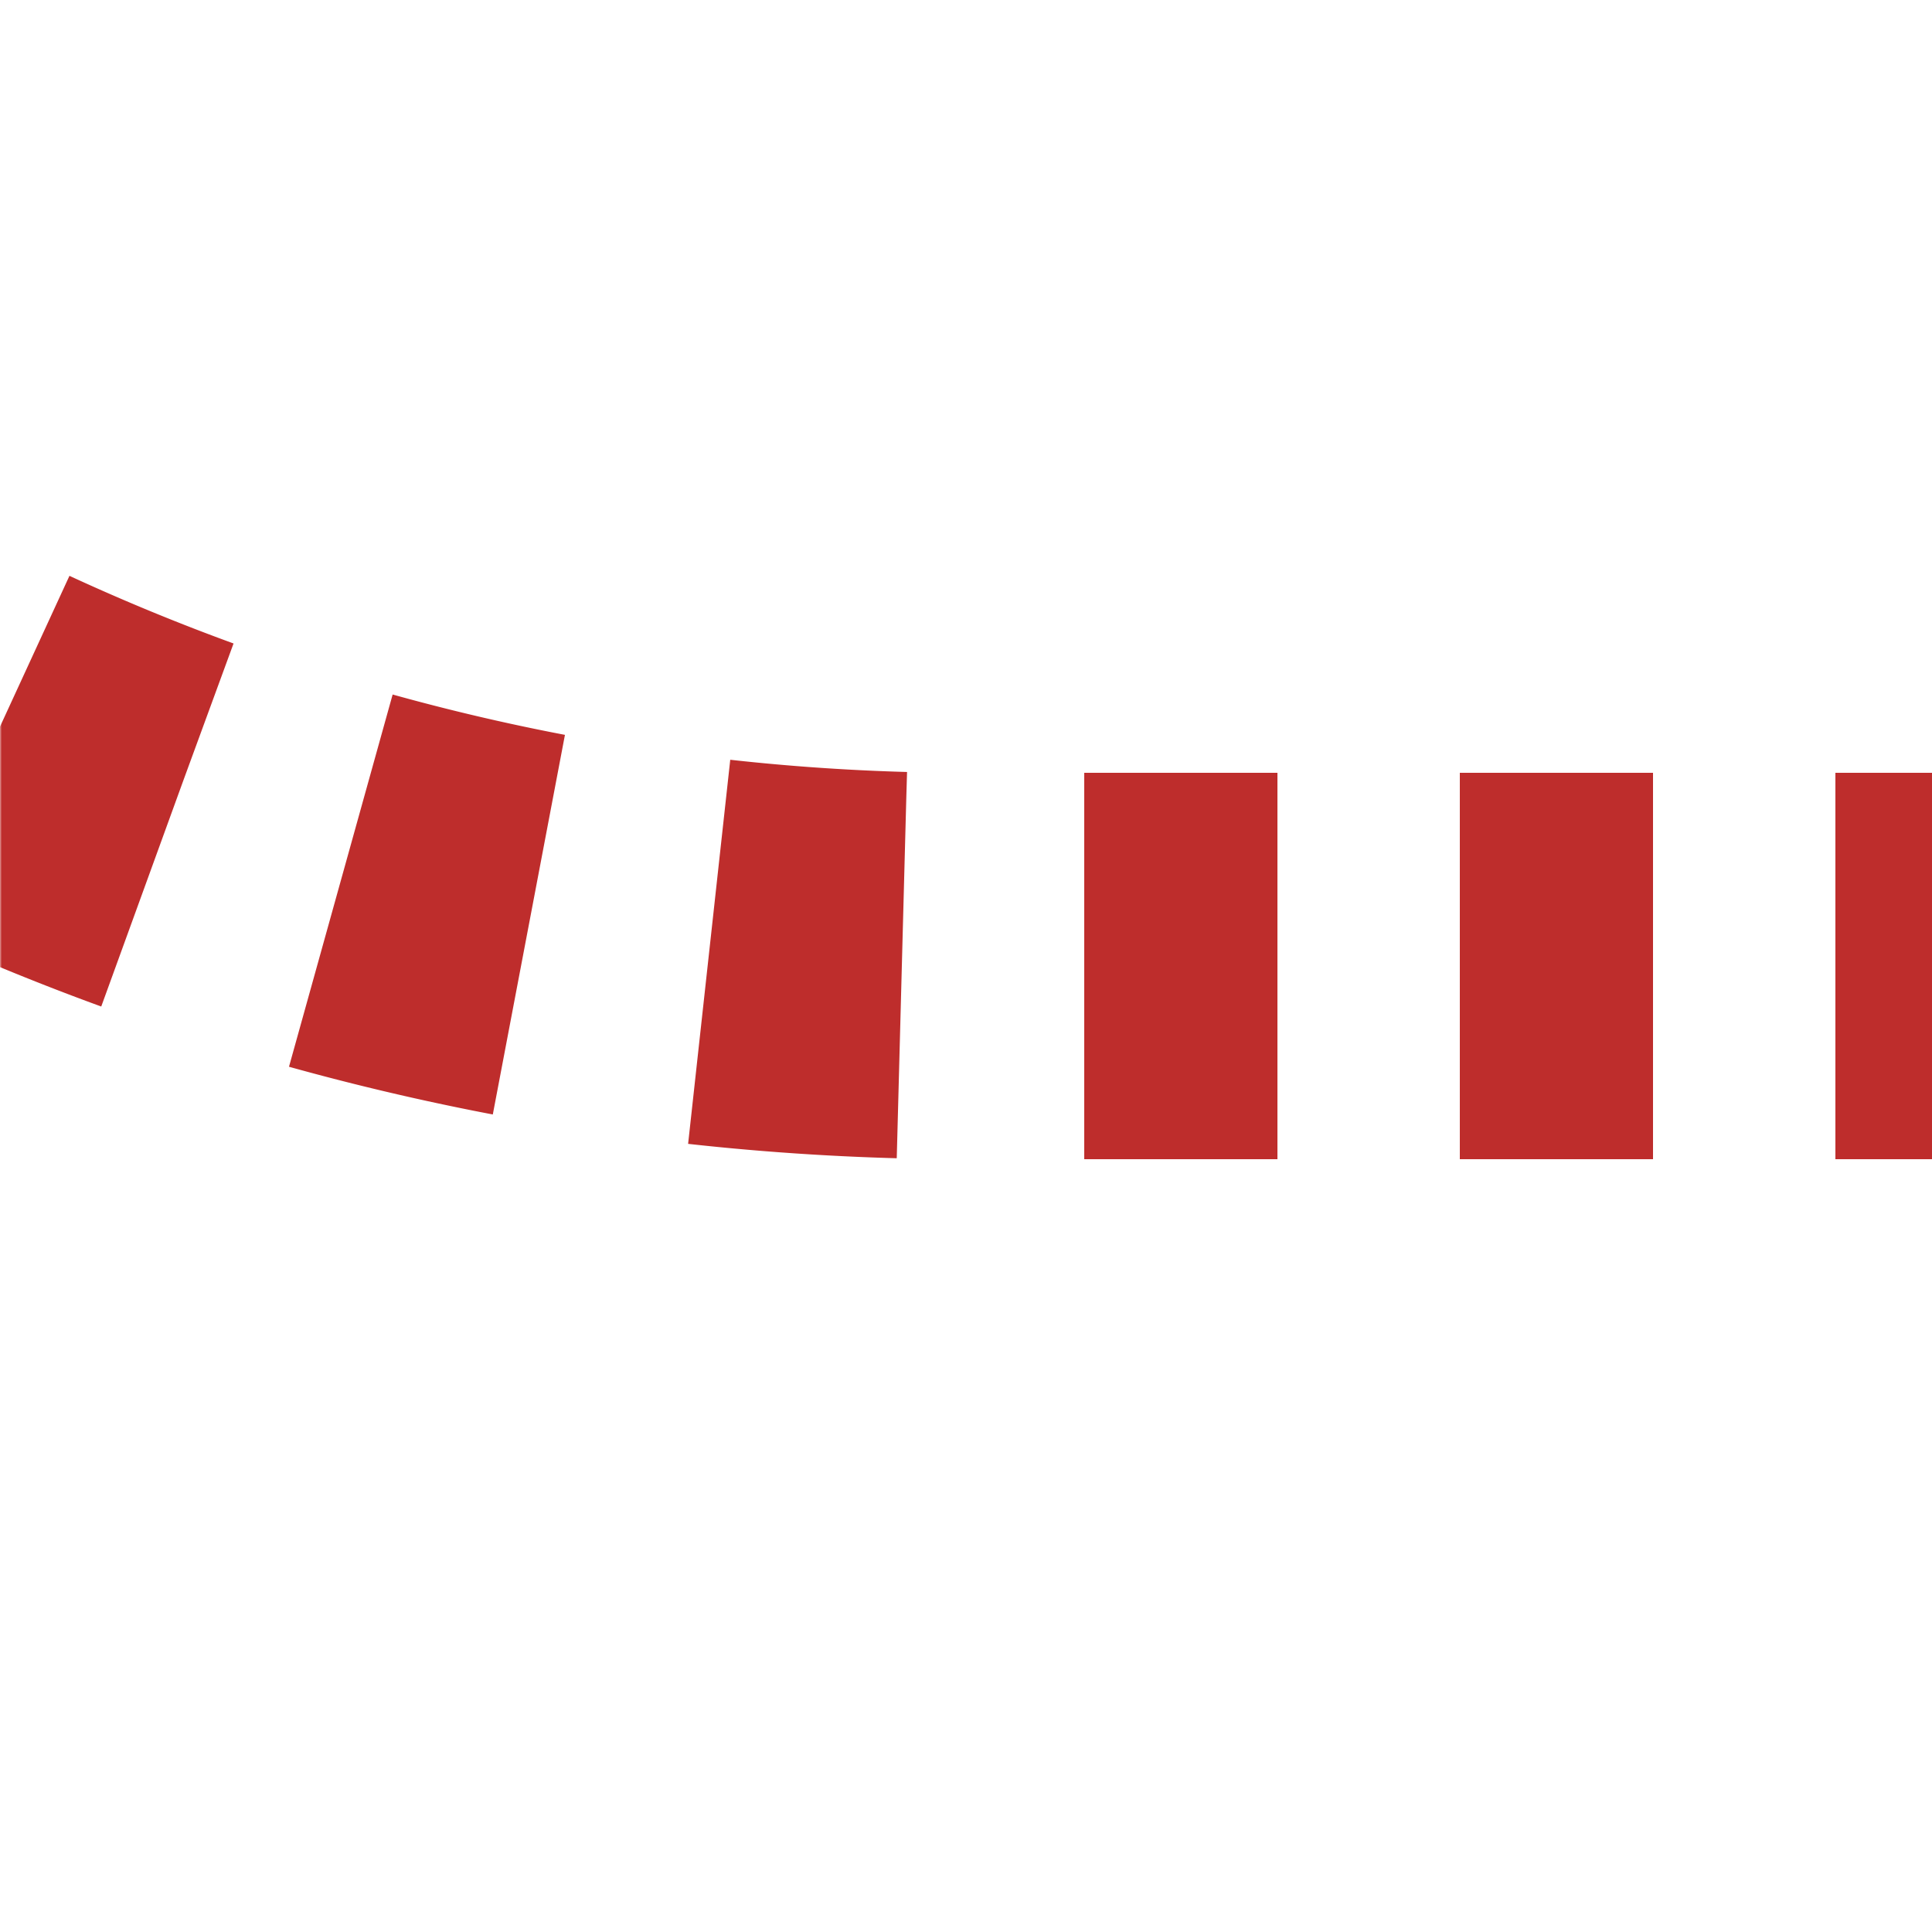 <?xml version="1.0" encoding="UTF-8"?>
<svg xmlns="http://www.w3.org/2000/svg" width="500" height="500">
 <title>tSTRl+4~R</title>
 <defs>
  <mask id="1">
   <circle r="999" fill="#FFF"/>
   <path d="M 500,250 H 250 A 603.55,603.55 0 0 1 -176.78,73.22" stroke="#000" stroke-width="20" fill="none"/>
  </mask>
 </defs>
 <g mask="url(#1)" stroke="#BE2D2C" stroke-width="100" fill="none">
  <path d="m 0,500 0,0 M 525,250 H 250 A 603.55,603.55 0 0 1 -176.78,73.22" stroke-dasharray="50,47.2"/>
 </g>
</svg>
